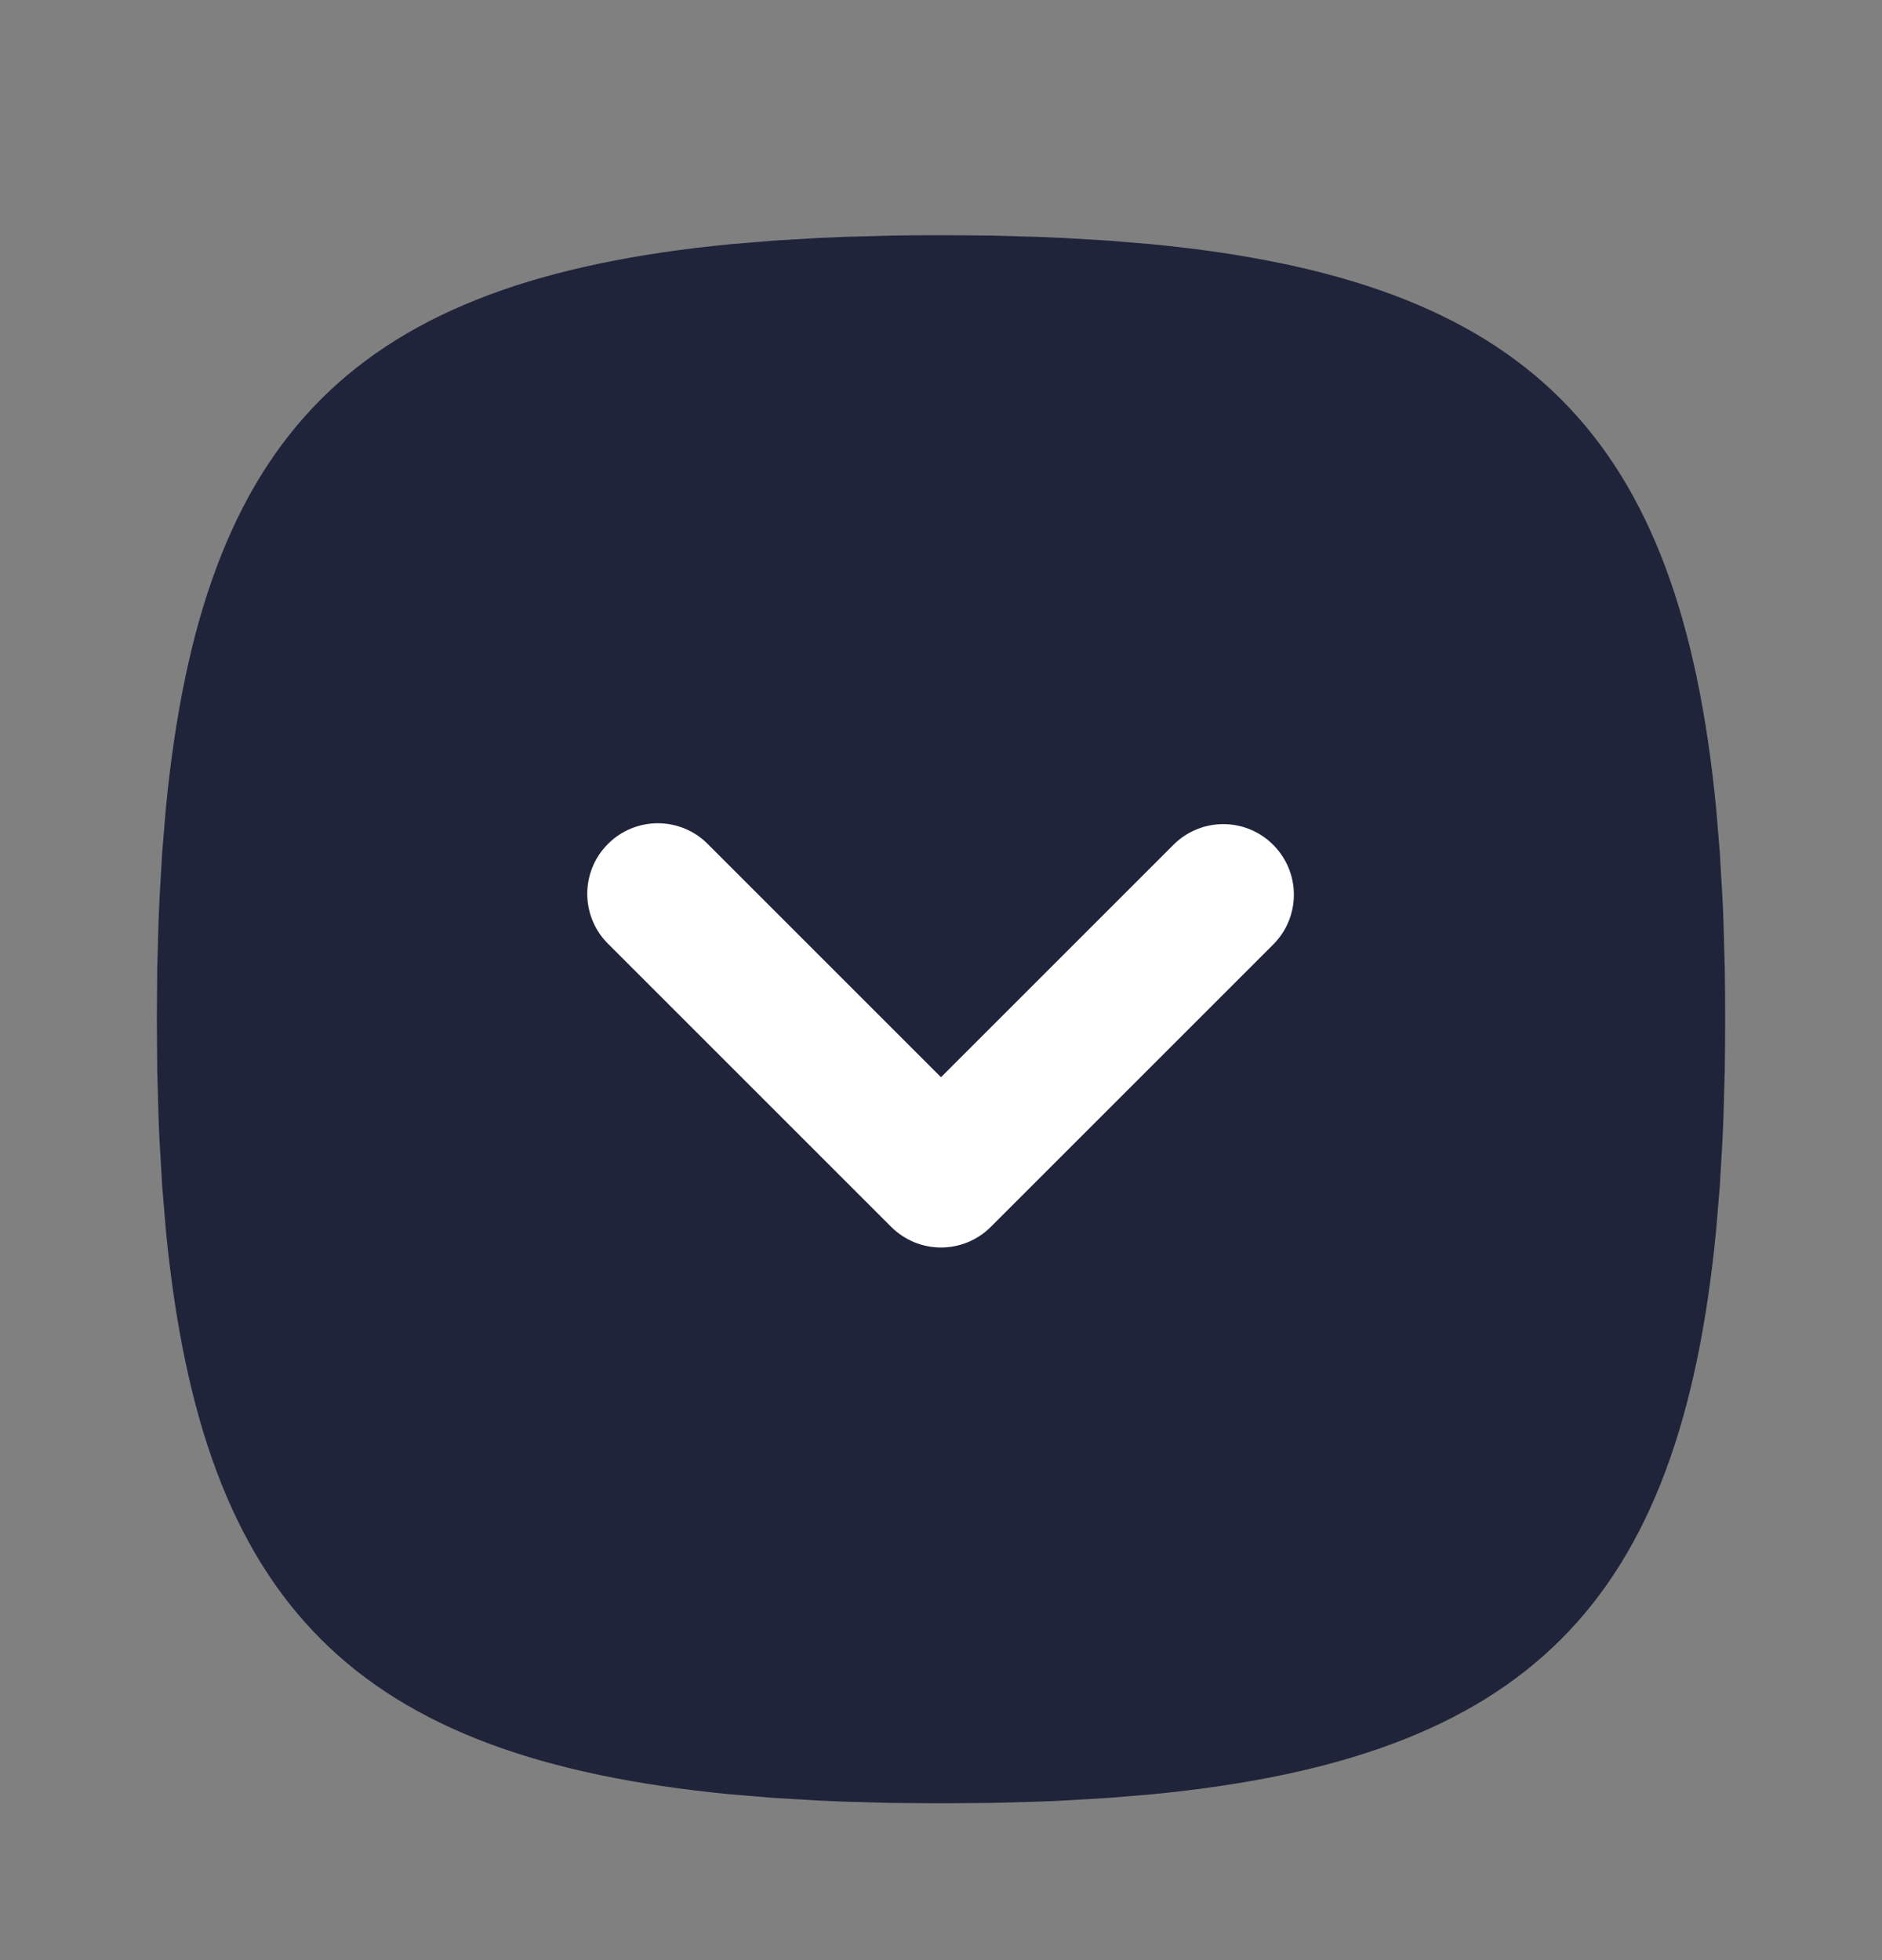 <svg width="24" height="25" viewBox="0 0 24 25" fill="none" xmlns="http://www.w3.org/2000/svg">
<rect x="0" y="0" width="24" height="25" fill="#808080" stroke="none"/>
<path d="M12 3C12.218 3 12.432 3.002 12.642 3.005L13.258 3.022L13.557 3.035L14.136 3.069L14.689 3.115C19.474 3.579 21.421 5.526 21.885 10.311L21.931 10.864L21.965 11.443C21.97 11.541 21.975 11.641 21.978 11.742L21.995 12.358L21.999 12.676L22 13C22 13.218 21.998 13.432 21.995 13.642L21.978 14.258L21.965 14.557L21.931 15.136L21.885 15.689C21.421 20.474 19.474 22.421 14.689 22.885L14.136 22.931L13.557 22.965C13.459 22.97 13.359 22.975 13.258 22.978L12.642 22.995L12 23L11.358 22.995L10.742 22.978L10.443 22.965L9.864 22.931L9.311 22.885C4.526 22.421 2.579 20.474 2.115 15.689L2.069 15.136L2.035 14.557C2.03 14.459 2.025 14.359 2.022 14.258L2.005 13.642L2 13L2.005 12.358L2.022 11.742L2.035 11.443L2.069 10.864L2.115 10.311C2.579 5.526 4.526 3.579 9.311 3.115L9.864 3.069L10.443 3.035L10.742 3.022L11.358 3.005L11.676 3.001L12 3Z" fill="#1F243B"/>
<path fill-rule="evenodd" clip-rule="evenodd" d="M16.236 10.775C16.068 10.606 15.839 10.511 15.6 10.511C15.361 10.511 15.133 10.606 14.964 10.775L12 13.739L9.036 10.775C8.953 10.689 8.854 10.62 8.744 10.573C8.635 10.526 8.516 10.501 8.397 10.5C8.277 10.499 8.159 10.522 8.048 10.567C7.938 10.612 7.837 10.679 7.753 10.764C7.668 10.848 7.601 10.949 7.556 11.059C7.511 11.17 7.488 11.288 7.489 11.408C7.49 11.527 7.515 11.645 7.562 11.755C7.609 11.865 7.678 11.964 7.764 12.047L11.364 15.647C11.533 15.816 11.761 15.911 12 15.911C12.239 15.911 12.468 15.816 12.636 15.647L16.236 12.047C16.405 11.879 16.5 11.65 16.5 11.411C16.5 11.172 16.405 10.944 16.236 10.775Z" fill="white"/>
</svg>
